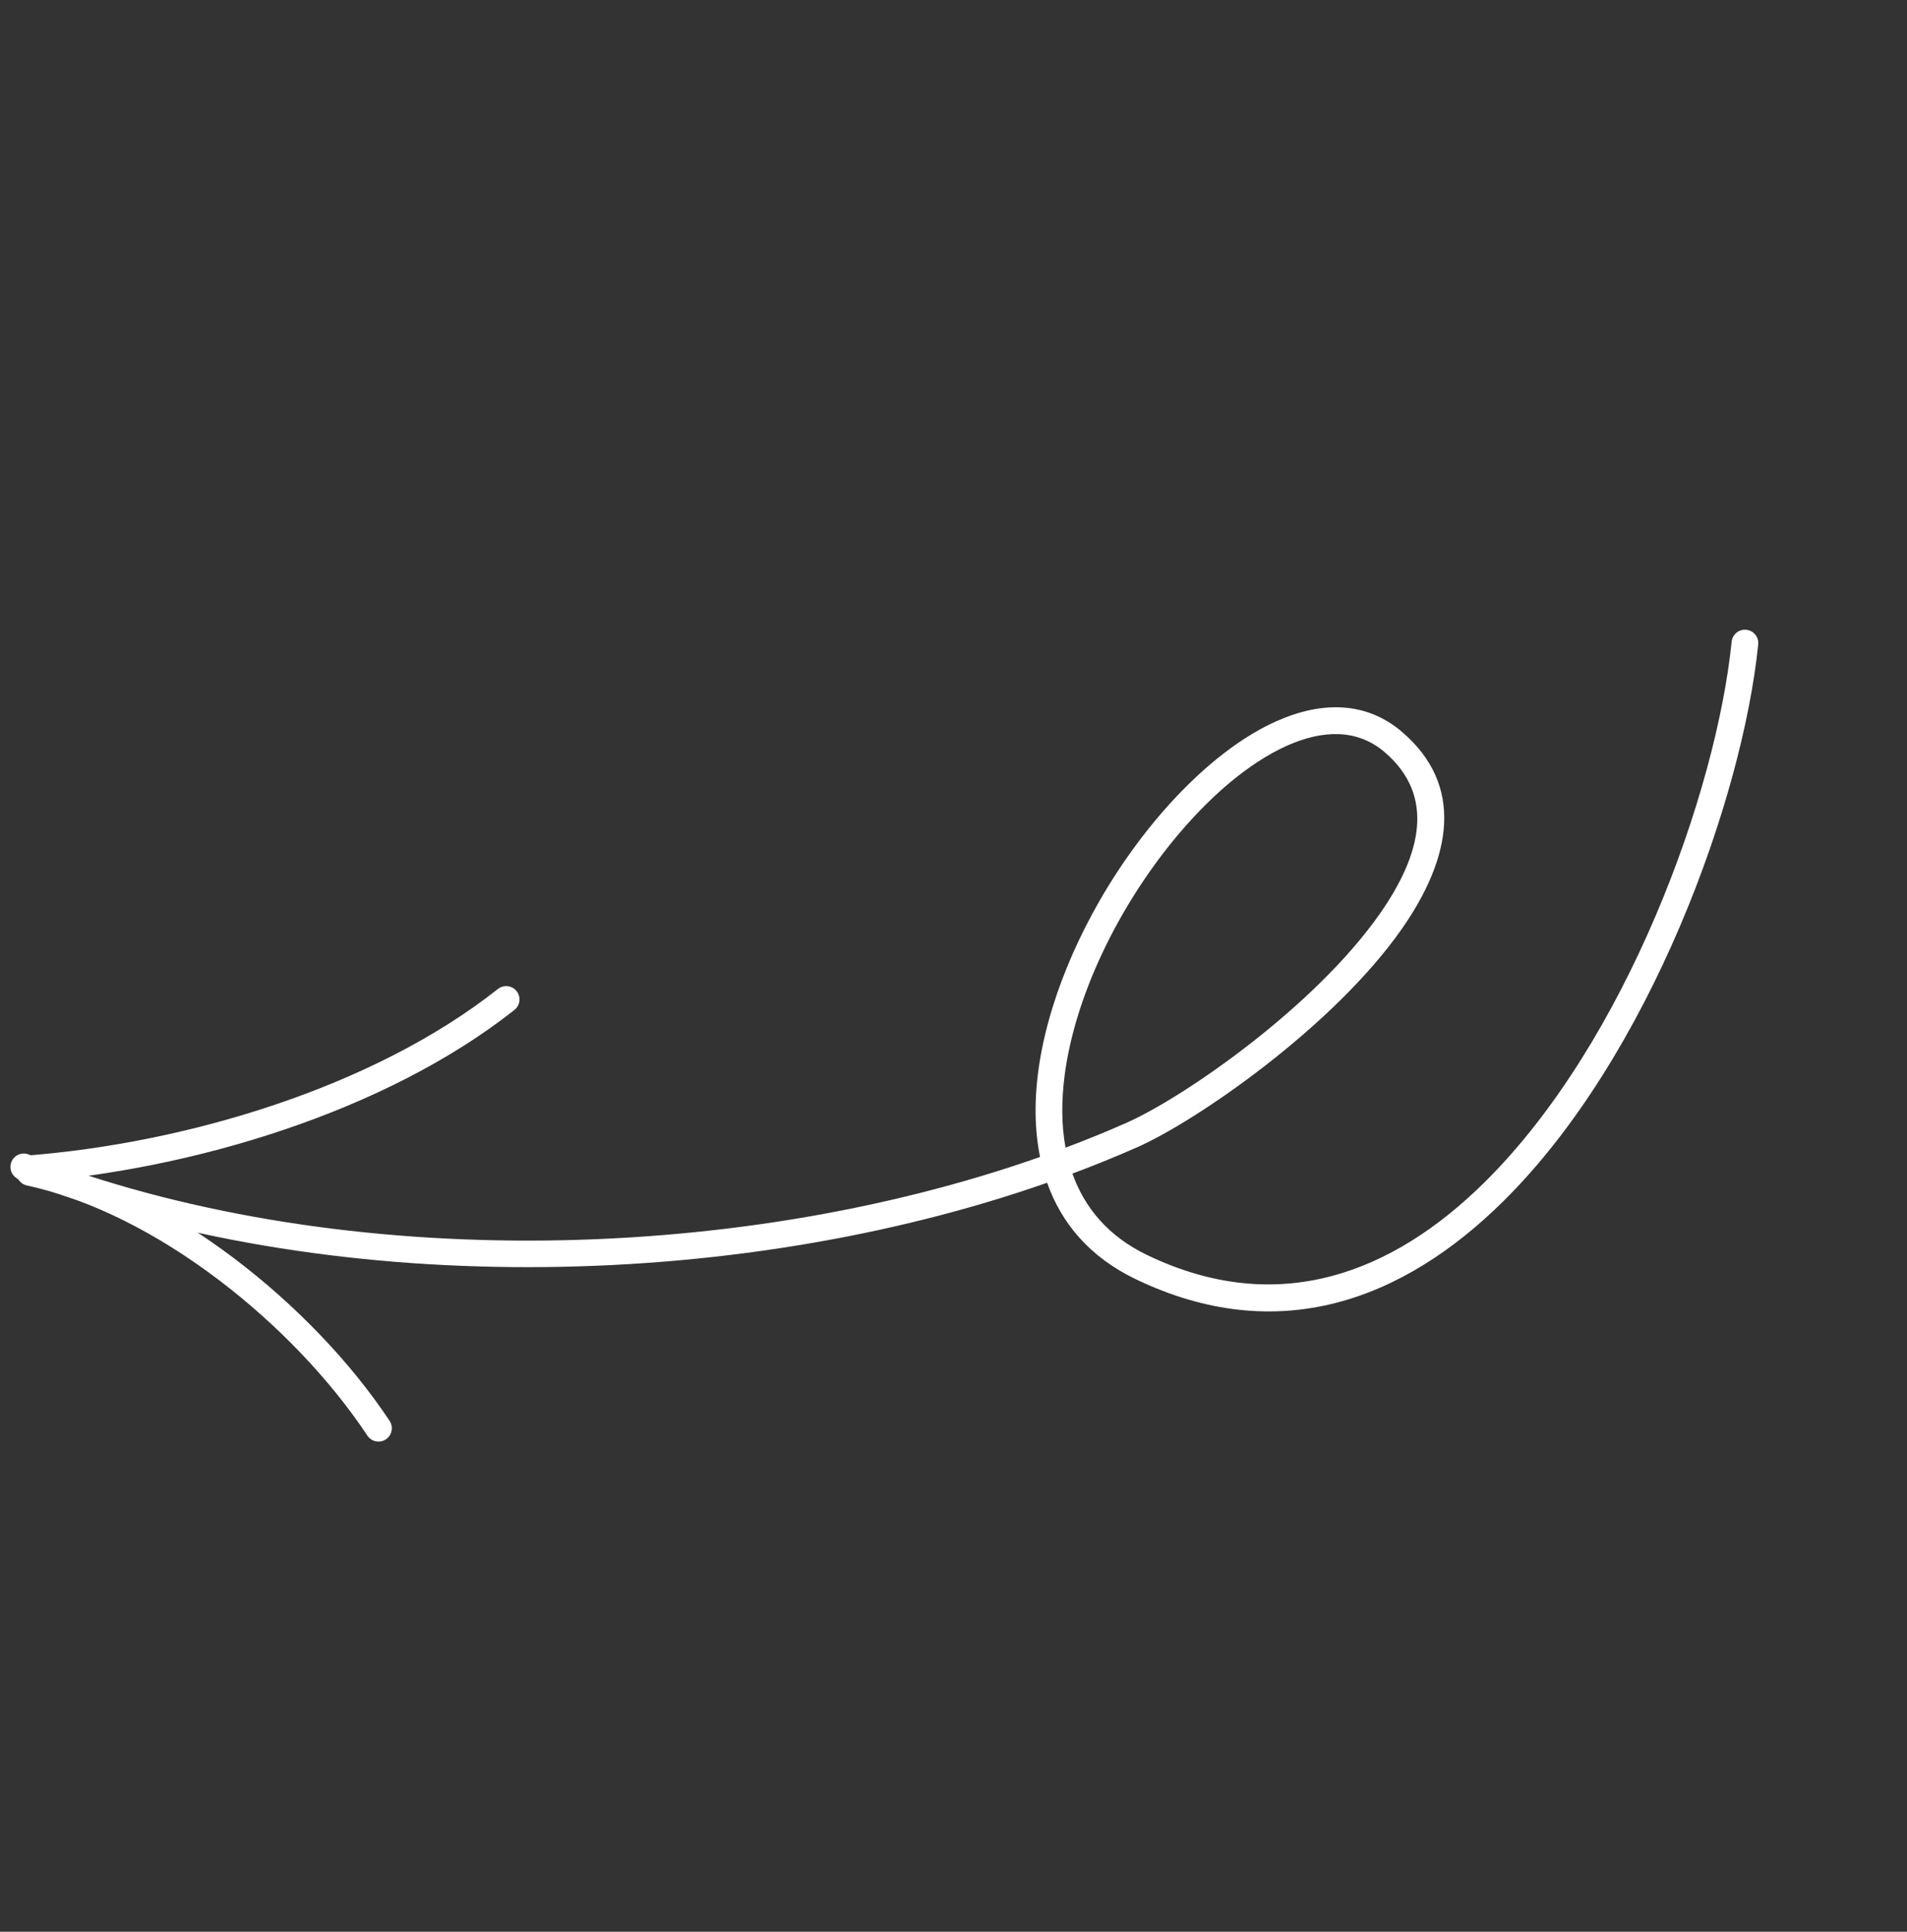<svg xmlns="http://www.w3.org/2000/svg" width="158" height="160" viewBox="0 0 158 160" fill="none"><rect x="0" y="0" width="158" height="160" fill="#333333" stroke="none"/><path fill-rule="evenodd" clip-rule="evenodd" d="M86.757 97.964C87.944 101.325 90.292 104.125 94.107 105.956C105.909 111.618 116.265 107.697 124.57 99.481C136.697 87.483 144.371 66.205 145.673 53.372C145.735 52.764 145.291 52.223 144.685 52.162C144.078 52.1 143.534 52.542 143.472 53.15C142.21 65.606 134.783 86.266 123.015 97.911C115.389 105.455 105.903 109.163 95.063 103.961C91.836 102.415 89.863 100.046 88.852 97.206C90.697 96.517 92.499 95.784 94.253 95.009C99.094 92.868 110.467 85.065 116.155 76.923C120.234 71.082 121.391 65.075 116.139 60.603C113.219 58.118 109.561 58.041 105.76 59.734C100.533 62.057 94.991 67.833 91.09 74.632C87.841 80.293 85.73 86.649 85.802 92.253C85.82 93.485 85.938 94.681 86.171 95.828C60.393 104.901 27.293 105.301 2.369 95.619C1.801 95.401 1.16 95.68 0.94 96.251C0.717 96.82 1 97.46 1.567 97.681C26.898 107.519 60.517 107.146 86.757 97.964ZM88.283 95.06C90.016 94.408 91.709 93.717 93.359 92.987C97.998 90.934 108.892 83.458 114.342 75.657C117.687 70.87 119.01 65.951 114.706 62.285C112.444 60.362 109.602 60.445 106.658 61.752C103.42 63.193 100.081 66.083 97.13 69.713C92.651 75.224 89.076 82.445 88.21 89.051C87.935 91.144 87.937 93.174 88.283 95.06Z" fill="white"></path><path fill-rule="evenodd" clip-rule="evenodd" d="M41.253 81.914C30.91 90.095 15.339 94.711 2.121 95.72C1.513 95.766 1.058 96.298 1.104 96.906C1.151 97.514 1.681 97.971 2.289 97.925C15.919 96.887 31.96 92.081 42.624 83.648C43.101 83.271 43.183 82.575 42.803 82.096C42.426 81.618 41.731 81.537 41.253 81.914Z" fill="white"></path><path fill-rule="evenodd" clip-rule="evenodd" d="M2.238 98.193C12.969 100.515 24.351 109.73 30.437 118.907C30.774 119.417 31.462 119.558 31.969 119.218C32.478 118.881 32.617 118.196 32.28 117.687C25.904 108.073 13.948 98.466 2.706 96.033C2.11 95.903 1.52 96.284 1.39 96.879C1.262 97.477 1.641 98.065 2.238 98.193Z" fill="white"></path></svg>